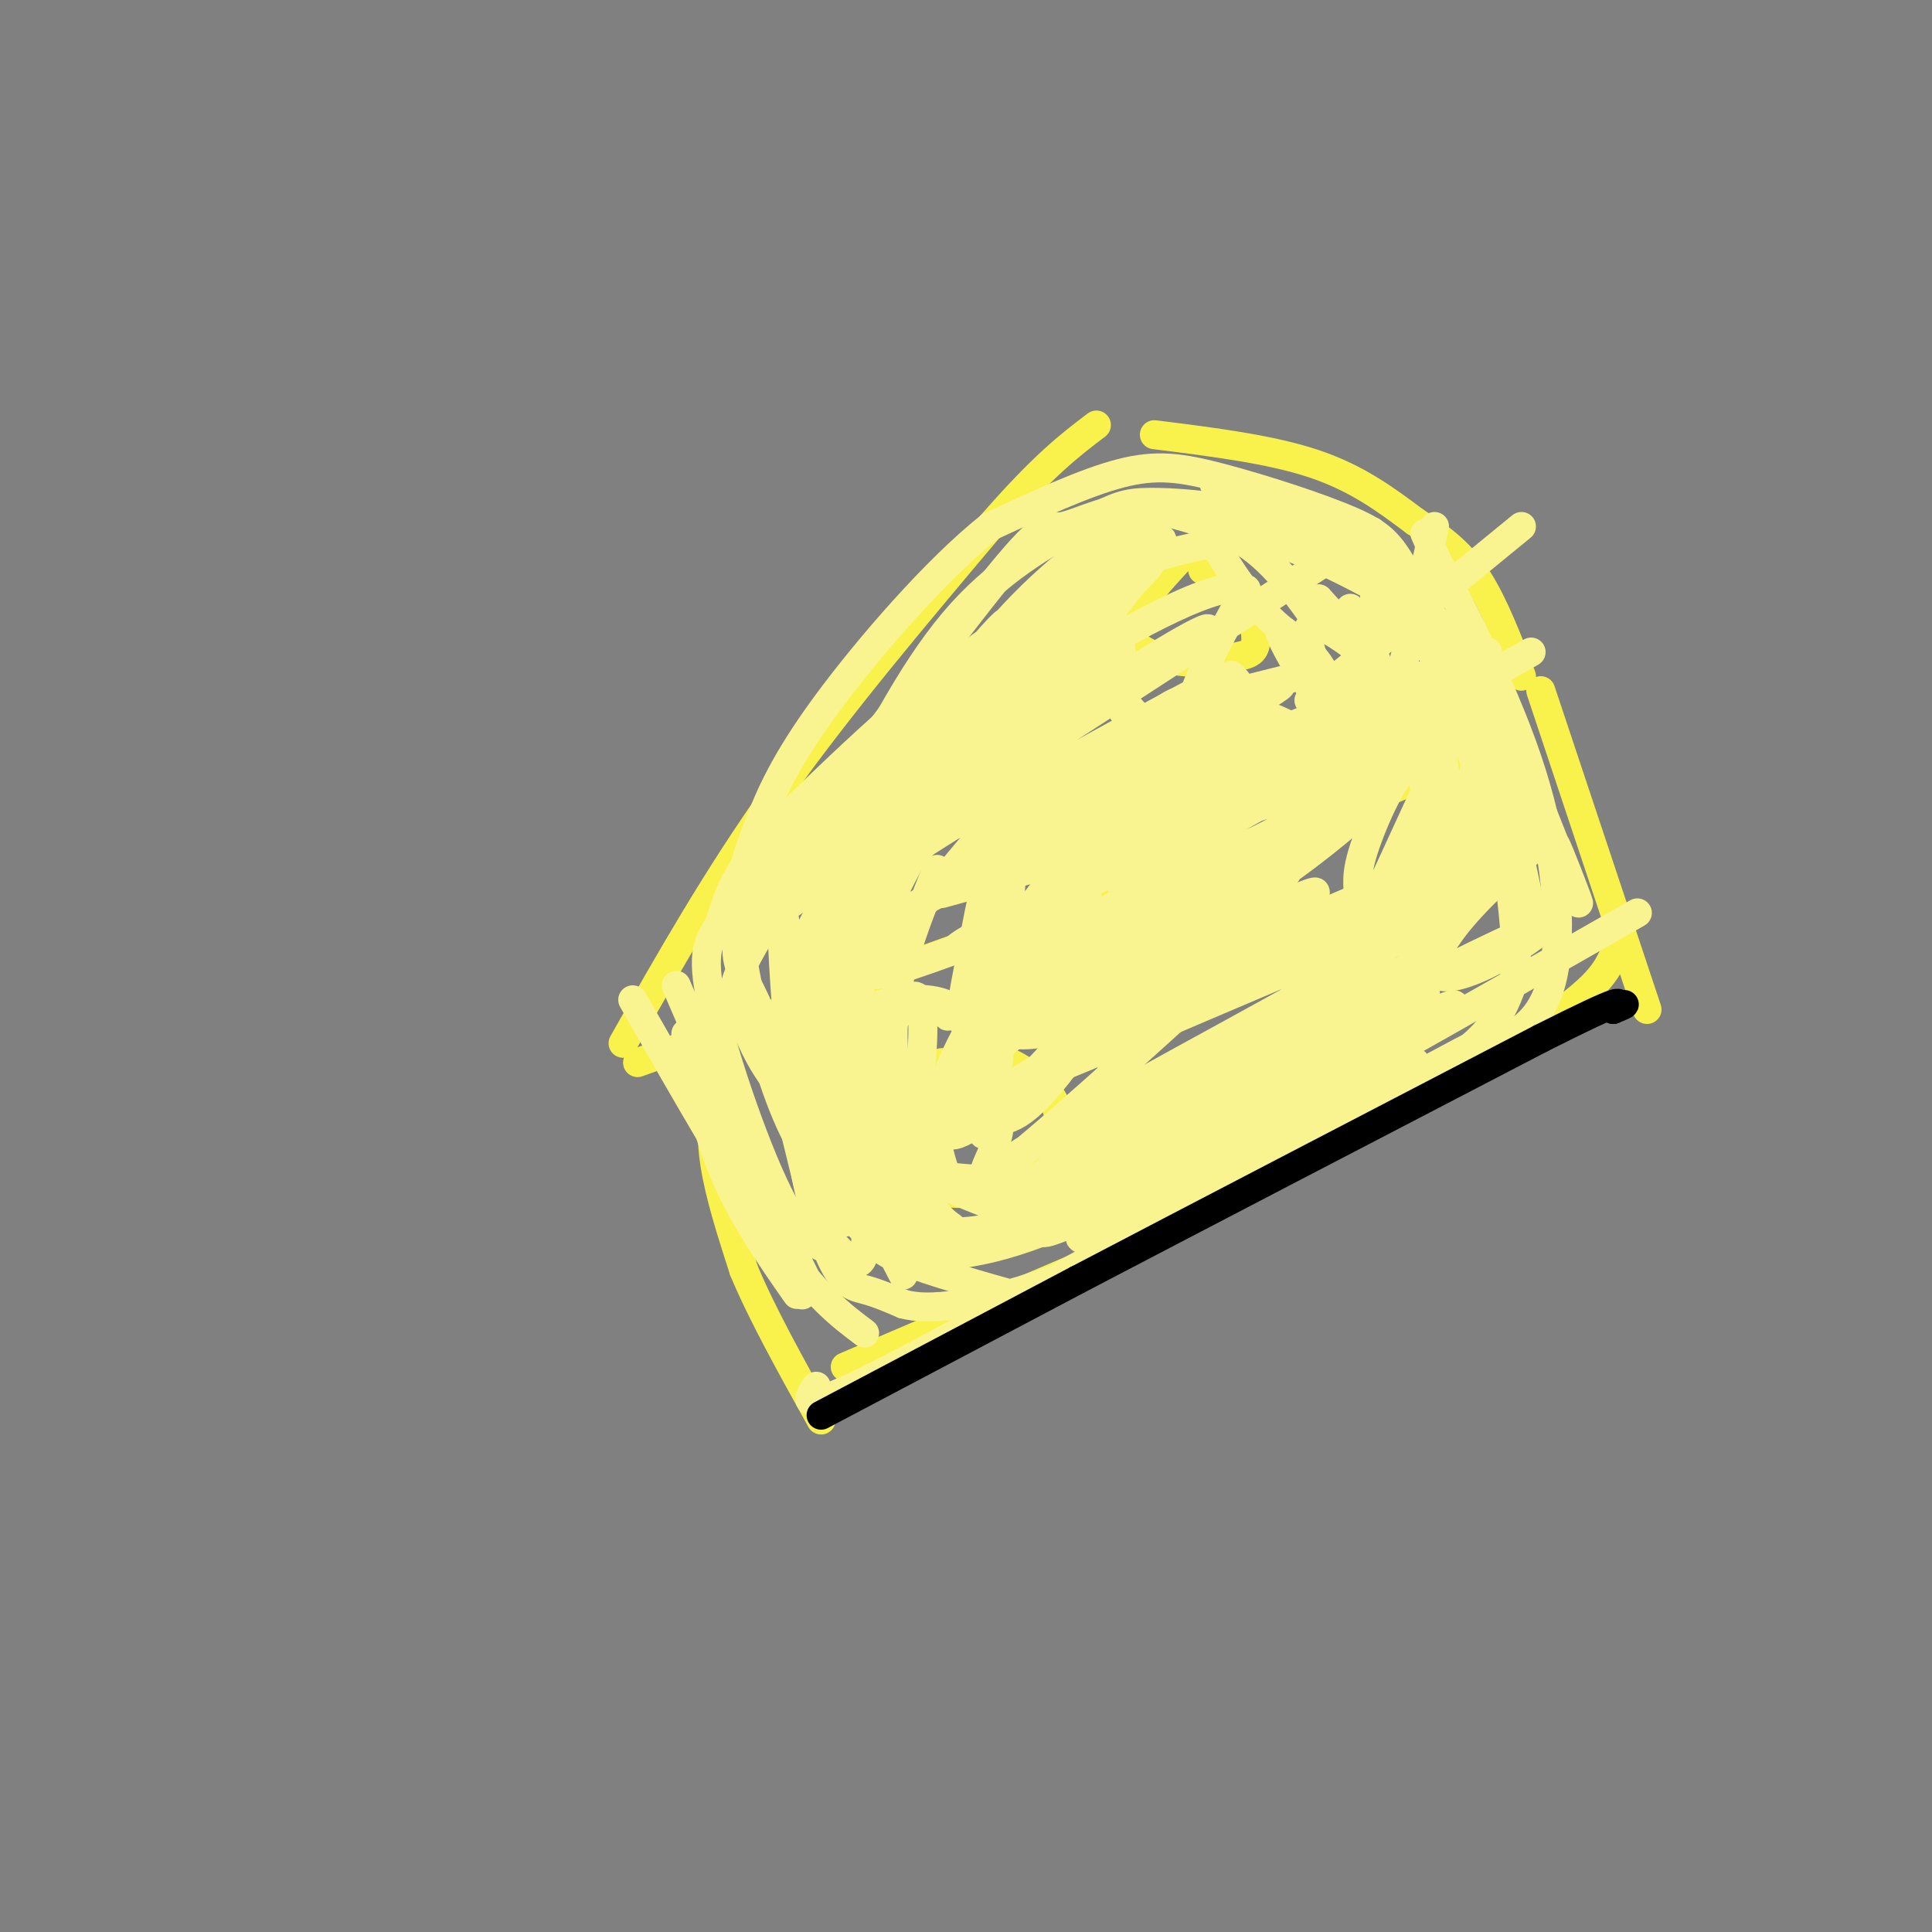 <svg viewBox='0 0 400 400' version='1.1' xmlns='http://www.w3.org/2000/svg' xmlns:xlink='http://www.w3.org/1999/xlink'><rect x="0" y="0" width="400" height="400" fill="#808080" stroke="none"/><g fill='none' stroke='#F9F24D' stroke-width='6' stroke-linecap='round' stroke-linejoin='round'><path d='M129,216c9.667,-17.083 19.333,-34.167 32,-52c12.667,-17.833 28.333,-36.417 44,-55'/><path d='M205,109c11.000,-12.667 16.500,-16.833 22,-21'/><path d='M132,220c0.000,0.000 134.000,-48.000 134,-48'/><path d='M266,172c28.667,-10.667 33.333,-13.333 38,-16'/><path d='M239,90c12.000,1.500 24.000,3.000 33,6c9.000,3.000 15.000,7.500 21,12'/><path d='M293,108c5.756,3.644 9.644,6.756 13,12c3.356,5.244 6.178,12.622 9,20'/><path d='M148,224c-0.500,5.250 -1.000,10.500 0,17c1.000,6.500 3.500,14.250 6,22'/><path d='M154,263c3.667,8.833 9.833,19.917 16,31'/><path d='M151,222c2.750,12.667 5.500,25.333 8,33c2.500,7.667 4.750,10.333 7,13'/><path d='M175,283c0.000,0.000 70.000,-30.000 70,-30'/><path d='M245,253c25.600,-12.356 54.600,-28.244 70,-38c15.400,-9.756 17.200,-13.378 19,-17'/><path d='M319,143c0.000,0.000 22.000,66.000 22,66'/><path d='M244,116c-5.176,5.638 -10.353,11.275 -10,15c0.353,3.725 6.235,5.537 11,6c4.765,0.463 8.411,-0.422 11,-1c2.589,-0.578 4.120,-0.848 4,-4c-0.120,-3.152 -1.891,-9.186 -4,-12c-2.109,-2.814 -4.554,-2.407 -7,-2'/><path d='M206,151c-2.794,6.735 -5.589,13.470 -6,17c-0.411,3.530 1.560,3.853 5,4c3.440,0.147 8.349,0.116 11,-1c2.651,-1.116 3.043,-3.319 2,-5c-1.043,-1.681 -3.522,-2.841 -6,-4'/><path d='M284,184c-3.733,8.133 -7.467,16.267 -7,21c0.467,4.733 5.133,6.067 7,4c1.867,-2.067 0.933,-7.533 0,-13'/><path d='M284,196c0.000,-2.167 0.000,-1.083 0,0'/><path d='M195,220c-3.633,4.968 -7.267,9.936 -9,13c-1.733,3.064 -1.567,4.224 0,6c1.567,1.776 4.533,4.169 7,6c2.467,1.831 4.434,3.099 10,1c5.566,-2.099 14.729,-7.565 16,-13c1.271,-5.435 -5.351,-10.839 -10,-13c-4.649,-2.161 -7.324,-1.081 -10,0'/><path d='M199,220c-1.667,0.000 -0.833,0.000 0,0'/></g>
<g fill='none' stroke='#F9F490' stroke-width='6' stroke-linecap='round' stroke-linejoin='round'><path d='M175,195c24.917,-13.000 49.833,-26.000 72,-36c22.167,-10.000 41.583,-17.000 61,-24'/><path d='M195,185c0.000,0.000 91.000,-25.000 91,-25'/><path d='M194,184c19.417,-7.750 38.833,-15.500 56,-21c17.167,-5.500 32.083,-8.750 47,-12'/><path d='M205,181c0.000,0.000 96.000,-34.000 96,-34'/><path d='M232,183c0.000,0.000 85.000,-48.000 85,-48'/><path d='M242,170c0.000,0.000 59.000,-29.000 59,-29'/><path d='M245,146c0.000,0.000 24.000,-6.000 24,-6'/><path d='M271,145c0.000,0.000 44.000,-36.000 44,-36'/><path d='M285,162c0.000,0.000 12.000,-53.000 12,-53'/><path d='M301,141c-5.463,-7.061 -10.927,-14.123 -16,-19c-5.073,-4.877 -9.756,-7.570 -14,-10c-4.244,-2.430 -8.049,-4.596 -14,-6c-5.951,-1.404 -14.049,-2.046 -19,-2c-4.951,0.046 -6.756,0.782 -13,4c-6.244,3.218 -16.927,8.920 -26,19c-9.073,10.080 -16.537,24.540 -24,39'/><path d='M175,166c-8.000,13.119 -16.000,26.417 -9,19c7.000,-7.417 29.000,-35.548 42,-50c13.000,-14.452 17.000,-15.226 21,-16'/><path d='M229,119c10.518,-4.603 26.314,-8.110 37,-8c10.686,0.110 16.262,3.837 18,9c1.738,5.163 -0.360,11.761 -4,19c-3.640,7.239 -8.820,15.120 -14,23'/><path d='M266,162c-4.202,5.464 -7.708,7.625 -15,2c-7.292,-5.625 -18.369,-19.036 -22,-23c-3.631,-3.964 0.185,1.518 4,7'/><path d='M233,148c0.667,1.167 0.333,0.583 0,0'/><path d='M284,110c-37.354,24.270 -74.708,48.539 -77,50c-2.292,1.461 30.478,-19.887 40,-27c9.522,-7.113 -4.206,0.008 -20,11c-15.794,10.992 -33.656,25.855 -39,31c-5.344,5.145 1.828,0.573 9,-4'/><path d='M197,171c18.406,-10.146 59.921,-33.512 58,-31c-1.921,2.512 -47.278,30.900 -45,31c2.278,0.100 52.190,-28.088 55,-29c2.810,-0.912 -41.483,25.454 -55,33c-13.517,7.546 3.741,-3.727 21,-15'/><path d='M231,160c13.637,-7.949 37.229,-20.321 31,-18c-6.229,2.321 -42.278,19.333 -42,18c0.278,-1.333 36.882,-21.013 36,-19c-0.882,2.013 -39.252,25.718 -47,31c-7.748,5.282 15.126,-7.859 38,-21'/><path d='M247,151c-1.669,1.746 -24.841,16.611 -29,19c-4.159,2.389 10.695,-7.697 9,-2c-1.695,5.697 -19.939,27.176 -26,37c-6.061,9.824 0.060,7.991 17,0c16.940,-7.991 44.697,-22.140 48,-24c3.303,-1.860 -17.849,8.570 -39,19'/><path d='M227,200c-13.983,7.357 -29.441,16.248 -20,11c9.441,-5.248 43.781,-24.636 60,-34c16.219,-9.364 14.316,-8.706 -5,2c-19.316,10.706 -56.047,31.459 -51,31c5.047,-0.459 51.870,-22.131 60,-25c8.130,-2.869 -22.435,13.066 -53,29'/><path d='M218,214c12.310,-4.905 69.586,-31.668 64,-28c-5.586,3.668 -74.033,37.767 -71,38c3.033,0.233 77.547,-33.399 84,-34c6.453,-0.601 -55.156,31.828 -69,40c-13.844,8.172 20.078,-7.914 54,-24'/><path d='M280,206c13.511,-6.427 20.287,-10.495 3,-1c-17.287,9.495 -58.638,32.553 -60,34c-1.362,1.447 37.264,-18.715 57,-28c19.736,-9.285 20.583,-7.692 0,5c-20.583,12.692 -62.595,36.483 -64,39c-1.405,2.517 37.798,-16.242 77,-35'/><path d='M293,220c-10.274,6.585 -74.457,40.546 -69,36c5.457,-4.546 80.556,-47.600 77,-48c-3.556,-0.400 -85.765,41.854 -94,43c-8.235,1.146 57.504,-38.815 71,-48c13.496,-9.185 -25.252,12.408 -64,34'/><path d='M214,237c-13.333,8.178 -14.667,11.622 -4,3c10.667,-8.622 33.333,-29.311 56,-50'/><path d='M221,181c-10.500,15.583 -21.000,31.167 -25,42c-4.000,10.833 -1.500,16.917 1,23'/><path d='M194,180c-4.167,10.250 -8.333,20.500 -9,31c-0.667,10.500 2.167,21.250 5,32'/><path d='M176,192c-0.644,9.578 -1.289,19.156 -1,28c0.289,8.844 1.511,16.956 4,22c2.489,5.044 6.244,7.022 10,9'/><path d='M174,185c-1.600,4.622 -3.200,9.244 -3,18c0.200,8.756 2.200,21.644 8,30c5.800,8.356 15.400,12.178 25,16'/><path d='M178,205c0.269,3.207 0.539,6.415 3,11c2.461,4.585 7.115,10.548 11,13c3.885,2.452 7.002,1.393 10,2c2.998,0.607 5.876,2.879 12,-3c6.124,-5.879 15.493,-19.910 16,-24c0.507,-4.090 -7.848,1.760 -14,6c-6.152,4.240 -10.100,6.869 -14,12c-3.900,5.131 -7.752,12.764 -5,13c2.752,0.236 12.109,-6.927 21,-17c8.891,-10.073 17.317,-23.058 17,-26c-0.317,-2.942 -9.376,4.159 -14,9c-4.624,4.841 -4.812,7.420 -5,10'/><path d='M216,211c-0.593,2.375 0.425,3.311 2,4c1.575,0.689 3.708,1.130 12,-4c8.292,-5.130 22.744,-15.832 28,-21c5.256,-5.168 1.317,-4.801 -13,2c-14.317,6.801 -39.012,20.035 -35,22c4.012,1.965 36.731,-7.339 53,-13c16.269,-5.661 16.089,-7.680 21,-14c4.911,-6.320 14.914,-16.941 19,-23c4.086,-6.059 2.254,-7.554 -1,-11c-3.254,-3.446 -7.930,-8.842 -9,-7c-1.070,1.842 1.465,10.921 4,20'/><path d='M297,166c2.790,9.466 7.764,23.130 9,18c1.236,-5.130 -1.267,-29.056 1,-27c2.267,2.056 9.303,30.092 10,32c0.697,1.908 -4.944,-22.312 -6,-30c-1.056,-7.688 2.472,1.156 6,10'/><path d='M317,169c2.465,4.637 5.626,11.231 4,6c-1.626,-5.231 -8.041,-22.287 -7,-20c1.041,2.287 9.536,23.917 12,30c2.464,6.083 -1.102,-3.380 -3,-8c-1.898,-4.620 -2.126,-4.398 -6,-1c-3.874,3.398 -11.392,9.971 -16,16c-4.608,6.029 -6.304,11.515 -8,17'/><path d='M293,209c-0.313,-4.134 2.905,-22.970 4,-32c1.095,-9.030 0.068,-8.253 -1,-11c-1.068,-2.747 -2.178,-9.017 -5,-7c-2.822,2.017 -7.356,12.321 -9,18c-1.644,5.679 -0.398,6.734 -1,11c-0.602,4.266 -3.053,11.744 0,6c3.053,-5.744 11.611,-24.710 15,-32c3.389,-7.290 1.609,-2.902 -2,-4c-3.609,-1.098 -9.049,-7.680 -19,-8c-9.951,-0.320 -24.415,5.623 -28,2c-3.585,-3.623 3.707,-16.811 11,-30'/><path d='M258,122c-4.943,-2.287 -22.800,6.996 -40,18c-17.200,11.004 -33.742,23.731 -28,20c5.742,-3.731 33.770,-23.918 40,-29c6.230,-5.082 -9.336,4.942 -22,19c-12.664,14.058 -22.425,32.150 -27,44c-4.575,11.850 -3.962,17.460 -2,26c1.962,8.540 5.275,20.012 7,24c1.725,3.988 1.863,0.494 2,-3'/><path d='M188,241c1.040,-5.348 2.641,-17.218 3,-25c0.359,-7.782 -0.524,-11.477 -3,-9c-2.476,2.477 -6.547,11.127 -9,21c-2.453,9.873 -3.290,20.970 -2,22c1.290,1.030 4.708,-8.006 4,-21c-0.708,-12.994 -5.540,-29.947 -8,-34c-2.460,-4.053 -2.547,4.793 -3,10c-0.453,5.207 -1.272,6.773 2,13c3.272,6.227 10.636,17.113 18,28'/><path d='M190,246c4.167,6.000 5.583,7.000 7,8'/><path d='M162,187c2.250,17.917 4.500,35.833 8,46c3.500,10.167 8.250,12.583 13,15'/><path d='M162,195c0.583,12.083 1.167,24.167 6,35c4.833,10.833 13.917,20.417 23,30'/><path d='M166,209c0.833,7.833 1.667,15.667 6,24c4.333,8.333 12.167,17.167 20,26'/><path d='M166,224c1.292,7.339 2.583,14.679 5,20c2.417,5.321 5.958,8.625 8,11c2.042,2.375 2.583,3.821 8,6c5.417,2.179 15.708,5.089 26,8'/><path d='M196,260c8.083,-1.083 16.167,-2.167 40,-14c23.833,-11.833 63.417,-34.417 103,-57'/><path d='M269,229c15.677,-29.763 31.354,-59.526 30,-70c-1.354,-10.474 -19.740,-1.660 -33,4c-13.260,5.660 -21.396,8.166 -37,16c-15.604,7.834 -38.677,20.997 -28,16c10.677,-4.997 55.105,-28.153 54,-25c-1.105,3.153 -47.744,32.615 -57,39c-9.256,6.385 18.872,-10.308 47,-27'/><path d='M245,182c19.608,-10.441 45.127,-23.044 36,-18c-9.127,5.044 -52.900,27.733 -57,30c-4.100,2.267 31.473,-15.890 50,-28c18.527,-12.110 20.008,-18.174 14,-18c-6.008,0.174 -19.504,6.587 -33,13'/><path d='M255,161c-15.734,7.794 -38.568,20.780 -34,19c4.568,-1.780 36.537,-18.325 48,-29c11.463,-10.675 2.418,-15.478 -4,-21c-6.418,-5.522 -10.209,-11.761 -14,-18'/><path d='M251,112c0.571,-3.024 8.998,-1.584 18,2c9.002,3.584 18.577,9.311 13,6c-5.577,-3.311 -26.308,-15.660 -30,-19c-3.692,-3.340 9.654,2.330 23,8'/><path d='M275,109c9.137,5.534 20.480,15.370 27,26c6.520,10.630 8.217,22.054 10,28c1.783,5.946 3.652,6.413 0,12c-3.652,5.587 -12.826,16.293 -22,27'/><path d='M290,202c-6.390,6.487 -11.364,9.205 -3,5c8.364,-4.205 30.067,-15.332 32,-15c1.933,0.332 -15.905,12.125 -21,10c-5.095,-2.125 2.552,-18.168 4,-28c1.448,-9.832 -3.302,-13.455 -9,-16c-5.698,-2.545 -12.342,-4.013 -18,-3c-5.658,1.013 -10.329,4.506 -15,8'/><path d='M260,163c-1.359,2.592 2.743,5.072 11,3c8.257,-2.072 20.669,-8.695 17,-4c-3.669,4.695 -23.418,20.706 -28,22c-4.582,1.294 6.004,-12.131 11,-18c4.996,-5.869 4.401,-4.181 -2,-2c-6.401,2.181 -18.608,4.857 -31,11c-12.392,6.143 -24.969,15.755 -29,19c-4.031,3.245 0.485,0.122 5,-3'/><path d='M214,191c3.611,-1.665 10.139,-4.327 4,-2c-6.139,2.327 -24.944,9.644 -33,12c-8.056,2.356 -5.361,-0.250 8,-16c13.361,-15.750 37.389,-44.643 39,-50c1.611,-5.357 -19.194,12.821 -40,31'/><path d='M192,166c-12.133,13.400 -22.467,31.400 -17,27c5.467,-4.400 26.733,-31.200 48,-58'/><path d='M223,135c13.250,-16.107 22.375,-27.375 15,-22c-7.375,5.375 -31.250,27.393 -46,44c-14.750,16.607 -20.375,27.804 -26,39'/><path d='M166,196c-4.061,16.176 -1.212,37.116 1,48c2.212,10.884 3.789,11.712 6,14c2.211,2.288 5.057,6.036 6,1c0.943,-5.036 -0.015,-18.855 -2,-28c-1.985,-9.145 -4.996,-13.616 -7,-13c-2.004,0.616 -3.001,6.319 -2,13c1.001,6.681 4.001,14.341 7,22'/><path d='M175,253c-0.778,-2.133 -6.222,-18.467 -5,-19c1.222,-0.533 9.111,14.733 17,30'/><path d='M200,206c1.458,18.583 2.917,37.167 5,25c2.083,-12.167 4.792,-55.083 5,-59c0.208,-3.917 -2.083,31.167 -3,44c-0.917,12.833 -0.458,3.417 0,-6'/><path d='M207,210c-0.282,-7.342 -0.988,-22.697 -2,-26c-1.012,-3.303 -2.329,5.446 -4,14c-1.671,8.554 -3.696,16.914 2,13c5.696,-3.914 19.115,-20.101 26,-34c6.885,-13.899 7.238,-25.511 12,-30c4.762,-4.489 13.932,-1.854 21,1c7.068,2.854 12.034,5.927 17,9'/><path d='M279,157c4.773,3.477 8.204,7.669 6,3c-2.204,-4.669 -10.044,-18.200 -7,-20c3.044,-1.800 16.974,8.131 18,8c1.026,-0.131 -10.850,-10.323 -14,-13c-3.150,-2.677 2.425,2.162 8,7'/><path d='M290,142c-3.754,-3.360 -17.140,-15.262 -19,-12c-1.860,3.262 7.807,21.686 7,22c-0.807,0.314 -12.088,-17.482 -13,-21c-0.912,-3.518 8.544,7.241 18,18'/><path d='M283,149c1.557,0.340 -3.550,-7.809 -3,-8c0.550,-0.191 6.758,7.576 7,5c0.242,-2.576 -5.482,-15.495 -7,-19c-1.518,-3.505 1.168,2.402 3,6c1.832,3.598 2.809,4.885 1,3c-1.809,-1.885 -6.405,-6.943 -11,-12'/><path d='M273,124c-1.202,0.060 1.292,6.208 0,5c-1.292,-1.208 -6.369,-9.774 -13,-15c-6.631,-5.226 -14.815,-7.113 -23,-9'/><path d='M237,105c-7.226,-0.298 -13.792,3.458 -17,4c-3.208,0.542 -3.060,-2.131 -13,10c-9.940,12.131 -29.970,39.065 -50,66'/><path d='M157,185c-8.118,13.614 -3.413,14.649 1,26c4.413,11.351 8.534,33.018 12,44c3.466,10.982 6.276,11.281 9,12c2.724,0.719 5.362,1.860 8,3'/><path d='M187,270c2.777,0.687 5.719,0.905 12,0c6.281,-0.905 15.900,-2.933 33,-11c17.100,-8.067 41.681,-22.172 56,-31c14.319,-8.828 18.377,-12.379 21,-16c2.623,-3.621 3.812,-7.310 5,-11'/><path d='M314,201c0.003,-10.156 -2.490,-30.046 -7,-46c-4.510,-15.954 -11.037,-27.971 -15,-35c-3.963,-7.029 -5.361,-9.070 -12,-12c-6.639,-2.930 -18.518,-6.750 -27,-9c-8.482,-2.250 -13.566,-2.928 -21,-1c-7.434,1.928 -17.217,6.464 -27,11'/><path d='M205,109c-11.110,8.790 -25.385,25.264 -34,37c-8.615,11.736 -11.570,18.735 -14,25c-2.430,6.265 -4.333,11.795 -4,20c0.333,8.205 2.904,19.086 6,29c3.096,9.914 6.718,18.861 13,25c6.282,6.139 15.223,9.468 23,10c7.777,0.532 14.388,-1.734 21,-4'/><path d='M216,251c6.087,-3.618 10.803,-10.662 13,-21c2.197,-10.338 1.875,-23.968 0,-33c-1.875,-9.032 -5.304,-13.465 -8,-17c-2.696,-3.535 -4.657,-6.171 -9,-8c-4.343,-1.829 -11.066,-2.851 -14,-6c-2.934,-3.149 -2.080,-8.425 -9,1c-6.920,9.425 -21.614,33.552 -27,44c-5.386,10.448 -1.465,7.216 2,10c3.465,2.784 6.475,11.584 8,16c1.525,4.416 1.566,4.449 7,5c5.434,0.551 16.261,1.622 21,2c4.739,0.378 3.391,0.063 4,-2c0.609,-2.063 3.174,-5.875 3,-11c-0.174,-5.125 -3.087,-11.562 -6,-18'/><path d='M201,213c-2.322,-4.170 -5.129,-5.594 -9,-6c-3.871,-0.406 -8.808,0.206 -12,2c-3.192,1.794 -4.639,4.769 -3,11c1.639,6.231 6.364,15.716 6,13c-0.364,-2.716 -5.818,-17.633 -8,-20c-2.182,-2.367 -1.091,7.817 0,18'/><path d='M175,231c1.200,5.822 4.200,11.378 2,10c-2.200,-1.378 -9.600,-9.689 -17,-18'/><path d='M160,223c-4.049,-5.675 -5.673,-10.861 -7,-14c-1.327,-3.139 -2.357,-4.230 4,-15c6.357,-10.770 20.102,-31.220 31,-44c10.898,-12.780 18.949,-17.890 27,-23'/><path d='M215,127c10.860,-8.866 24.509,-19.531 24,-21c-0.509,-1.469 -15.175,6.258 -29,21c-13.825,14.742 -26.807,36.498 -27,38c-0.193,1.502 12.404,-17.249 25,-36'/><path d='M208,129c-2.314,1.566 -20.600,23.482 -14,22c6.600,-1.482 38.085,-26.360 44,-34c5.915,-7.640 -13.738,1.960 -31,14c-17.262,12.040 -32.131,26.520 -47,41'/><path d='M160,172c-9.456,10.352 -9.596,15.734 -11,19c-1.404,3.266 -4.070,4.418 -2,15c2.070,10.582 8.877,30.595 14,41c5.123,10.405 8.561,11.203 12,12'/><path d='M140,204c0.000,0.000 22.000,51.000 22,51'/><path d='M144,218c0.000,0.000 23.000,47.000 23,47'/><path d='M142,214c2.083,10.000 4.167,20.000 8,29c3.833,9.000 9.417,17.000 15,25'/><path d='M166,268c0.000,0.000 0.100,0.100 0.1,0.1'/><path d='M131,207c11.000,19.250 22.000,38.500 30,50c8.000,11.500 13.000,15.250 18,19'/><path d='M169,287c-2.167,3.250 -4.333,6.500 16,-4c20.333,-10.500 63.167,-34.750 106,-59'/><path d='M291,224c20.054,-11.000 17.190,-9.000 19,-9c1.810,0.000 8.295,-2.000 11,-11c2.705,-9.000 1.630,-25.000 -3,-41c-4.630,-16.000 -12.815,-32.000 -21,-48'/><path d='M297,115c-3.500,-8.000 -1.750,-4.000 0,0'/></g>
<g fill='none' stroke='#000000' stroke-width='6' stroke-linecap='round' stroke-linejoin='round'><path d='M170,293c0.000,0.000 53.000,-28.000 53,-28'/><path d='M223,265c24.833,-13.000 60.417,-31.500 96,-50'/><path d='M319,215c18.500,-9.333 16.750,-7.667 15,-6'/><path d='M334,209c2.833,-1.167 2.417,-1.083 2,-1'/></g>
</svg>